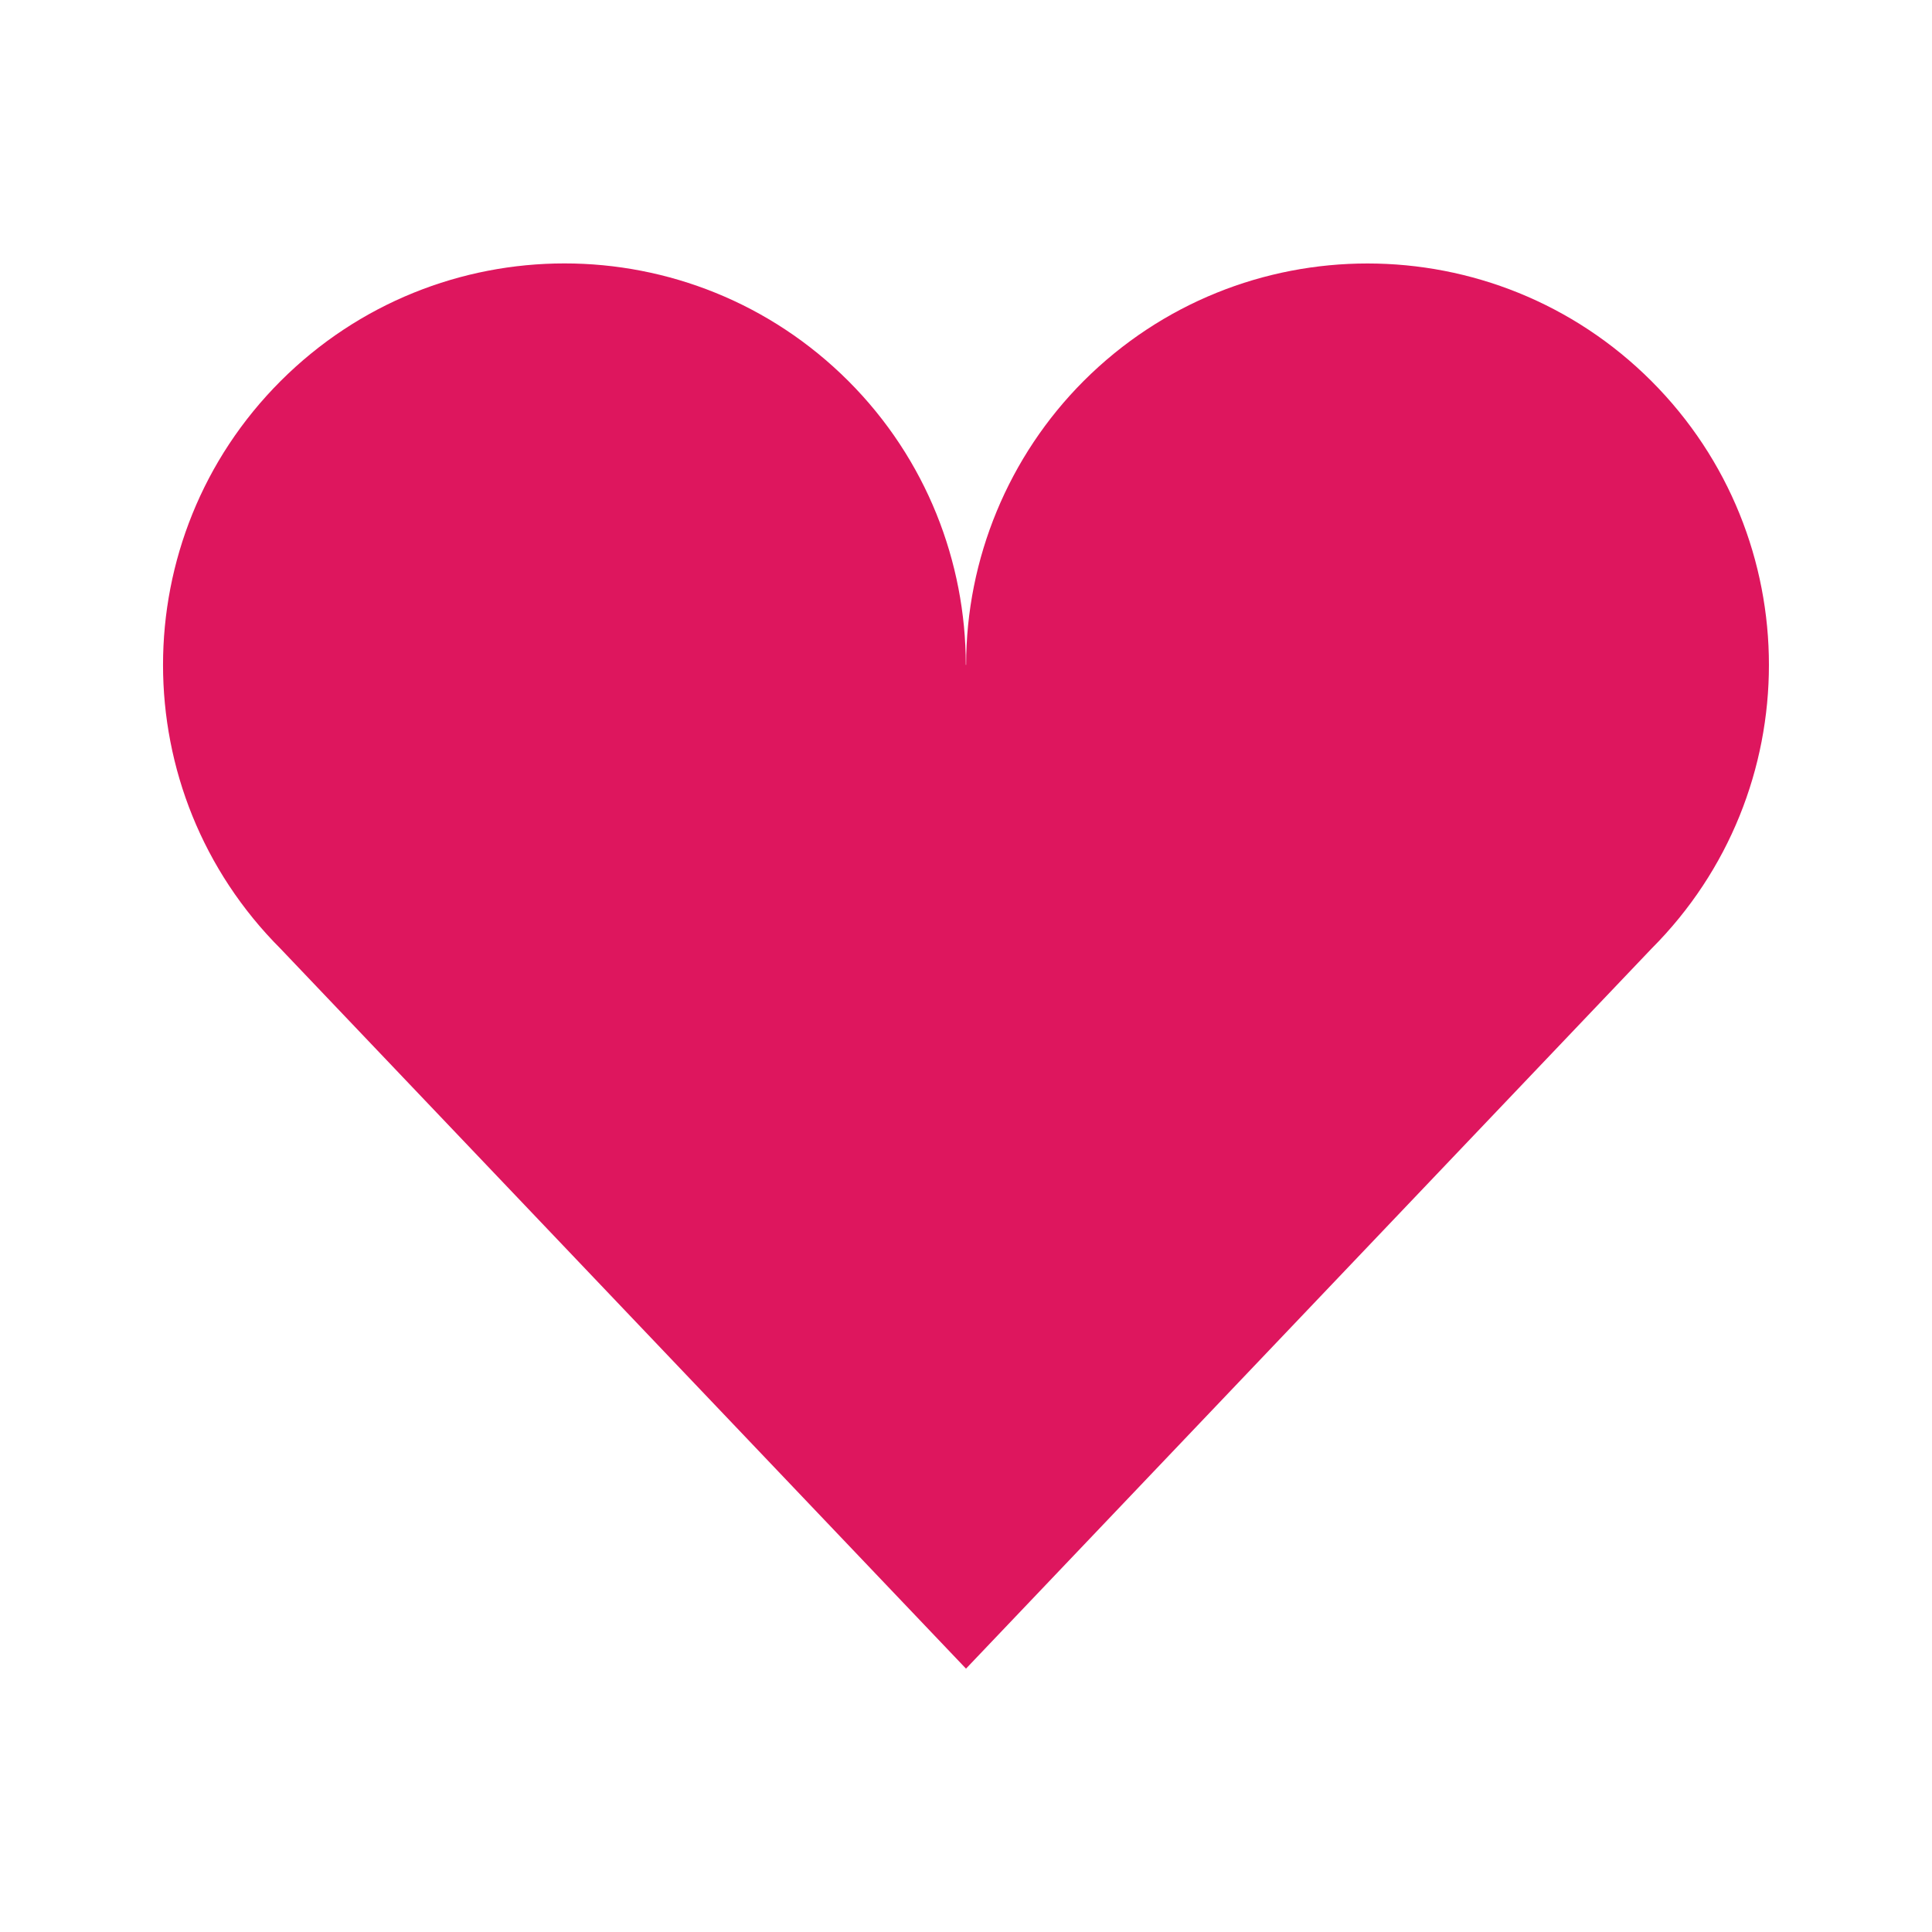 <svg xmlns="http://www.w3.org/2000/svg" viewBox="0 0 32 32">
 <path d="m 9.35 4.363 c -1.702 0 -3.403 0.65 -4.702 1.948 -2.597 2.597 -2.597 6.807 0 9.404 l 11.352 11.923 11.352 -11.923 c 2.596 -2.597 2.596 -6.807 0 -9.404 -2.597 -2.596 -6.807 -2.596 -9.404 0 -1.244 1.246 -1.946 2.941 -1.946 4.702 l -0.005 -0.001 c -0.002 -1.7 -0.649 -3.404 -1.945 -4.701 -1.299 -1.298 -3 -1.948 -4.702 -1.948" style="fill:#de165e"/>
</svg>
